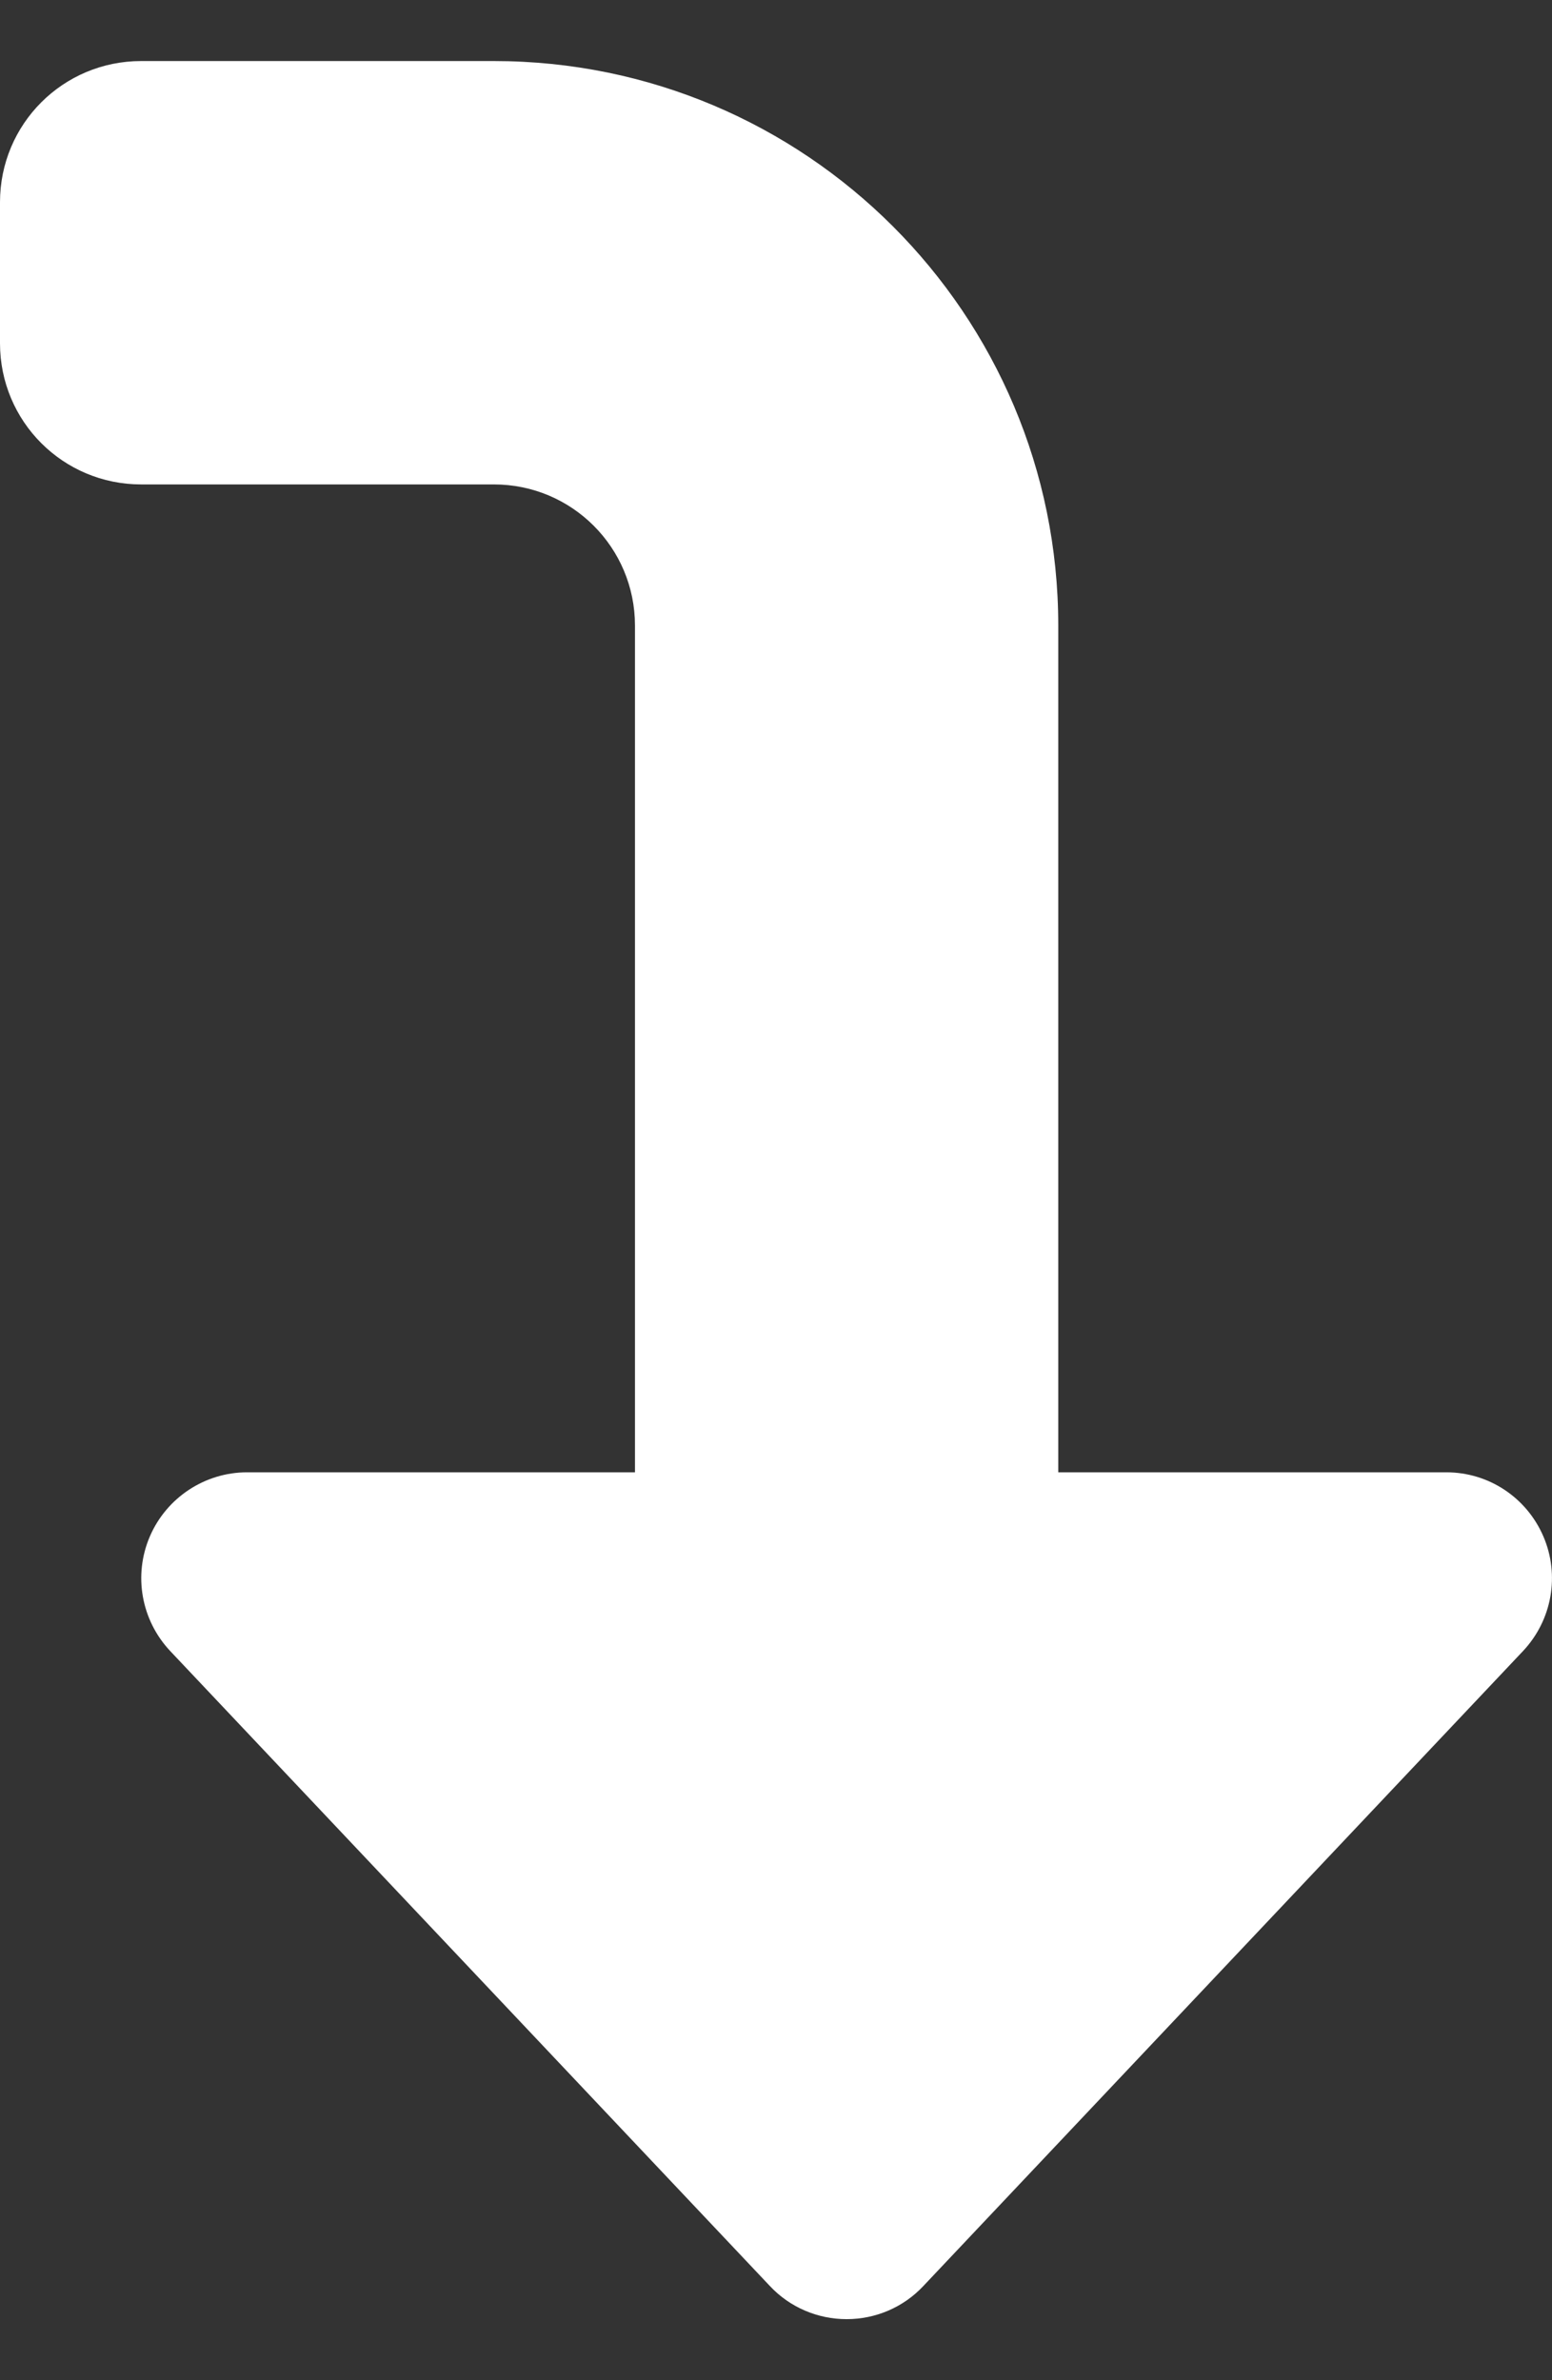 <svg width="15" height="23" viewBox="0 0 15 23" fill="none" xmlns="http://www.w3.org/2000/svg">
<rect x="0" y="0" width="15" height="23" fill="#333333" stroke="none"/>
<path d="M14.916 14.845C15.078 15.22 15.001 15.655 14.72 15.954L8.924 22.09C8.732 22.295 8.464 22.41 8.183 22.41C7.901 22.41 7.633 22.295 7.441 22.09L1.645 15.954C1.364 15.655 1.287 15.22 1.449 14.845C1.611 14.47 1.982 14.227 2.387 14.227H6.137V6.045C6.137 5.291 5.528 4.681 4.773 4.681H1.364C0.609 4.681 0 4.072 0 3.317V1.954C0 1.199 0.609 0.59 1.364 0.59H4.773C7.786 0.59 10.228 3.032 10.228 6.045V14.227H13.979C14.388 14.227 14.754 14.47 14.916 14.845Z" fill="white"/>
</svg>
